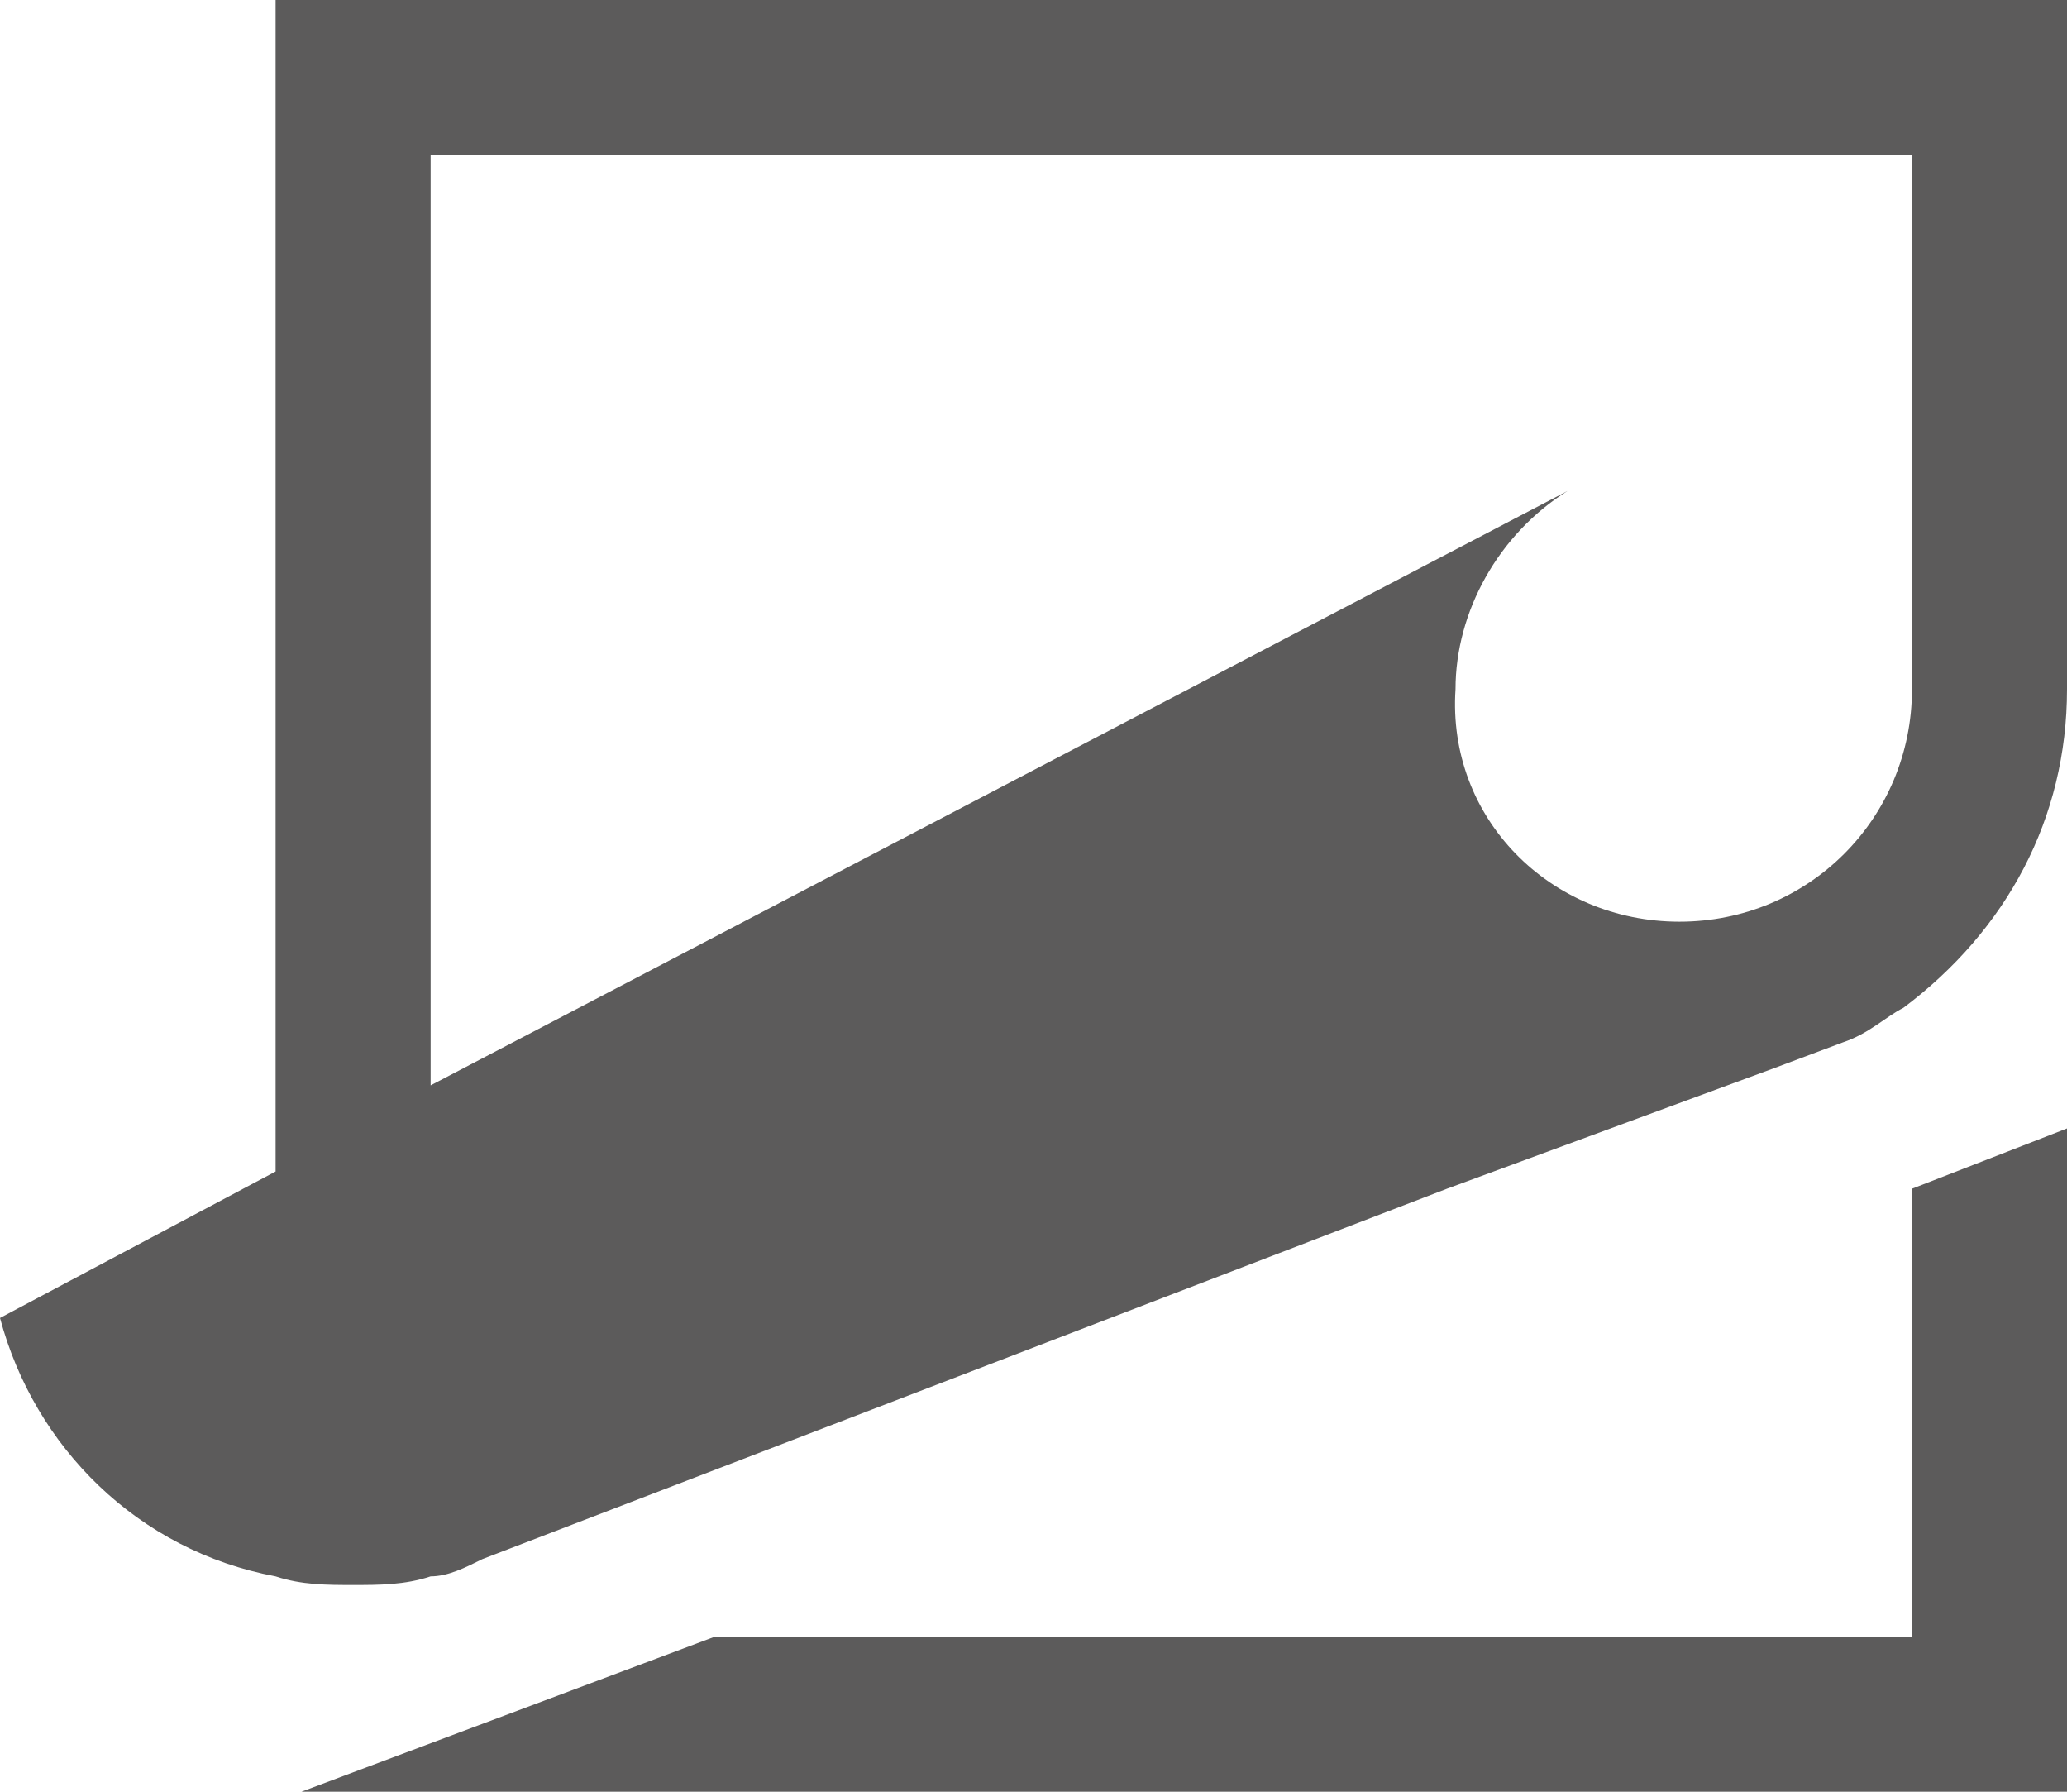 <?xml version="1.0" encoding="utf-8"?>
<!-- Generator: Adobe Illustrator 22.0.0, SVG Export Plug-In . SVG Version: 6.00 Build 0)  -->
<svg version="1.1" id="Layer_1" xmlns="http://www.w3.org/2000/svg" xmlns:xlink="http://www.w3.org/1999/xlink" x="0px" y="0px"
	 viewBox="0 0 24 20.8" style="enable-background:new 0 0 24 20.8;" xml:space="preserve">
<style type="text/css">
	.st0{fill:#5C5B5B;}
</style>
<title>OnlineDocs-AppNotes</title>
<path class="st0" d="M3.2,0v13.6L0,15.3c0.4,1.5,1.6,2.7,3.2,3c0.3,0.1,0.6,0.1,0.9,0.1c0.3,0,0.6,0,0.9-0.1l0,0
	c0.2,0,0.4-0.1,0.6-0.2l0,0l11.2-4.3l3.8-1.4l0.8-0.3c0.3-0.1,0.5-0.3,0.7-0.4C23.3,10.8,24,9.5,24,8l0,0V0L3.2,0z M5,12.6V1.8h17.2
	V8l0,0c0,1.5-1.2,2.7-2.7,2.7c-1.5,0-2.7-1.2-2.6-2.7c0-0.9,0.5-1.8,1.3-2.3L5,12.6z M23.8,6.7L23.8,6.7z"/>
<polygon class="st0" points="22.2,19 8.3,19 3.5,20.8 24,20.8 24,13.1 22.2,13.8 "/>
<polygon class="st0" points="22.1,13.8 22.2,13.8 22.2,13.8 "/>
</svg>
